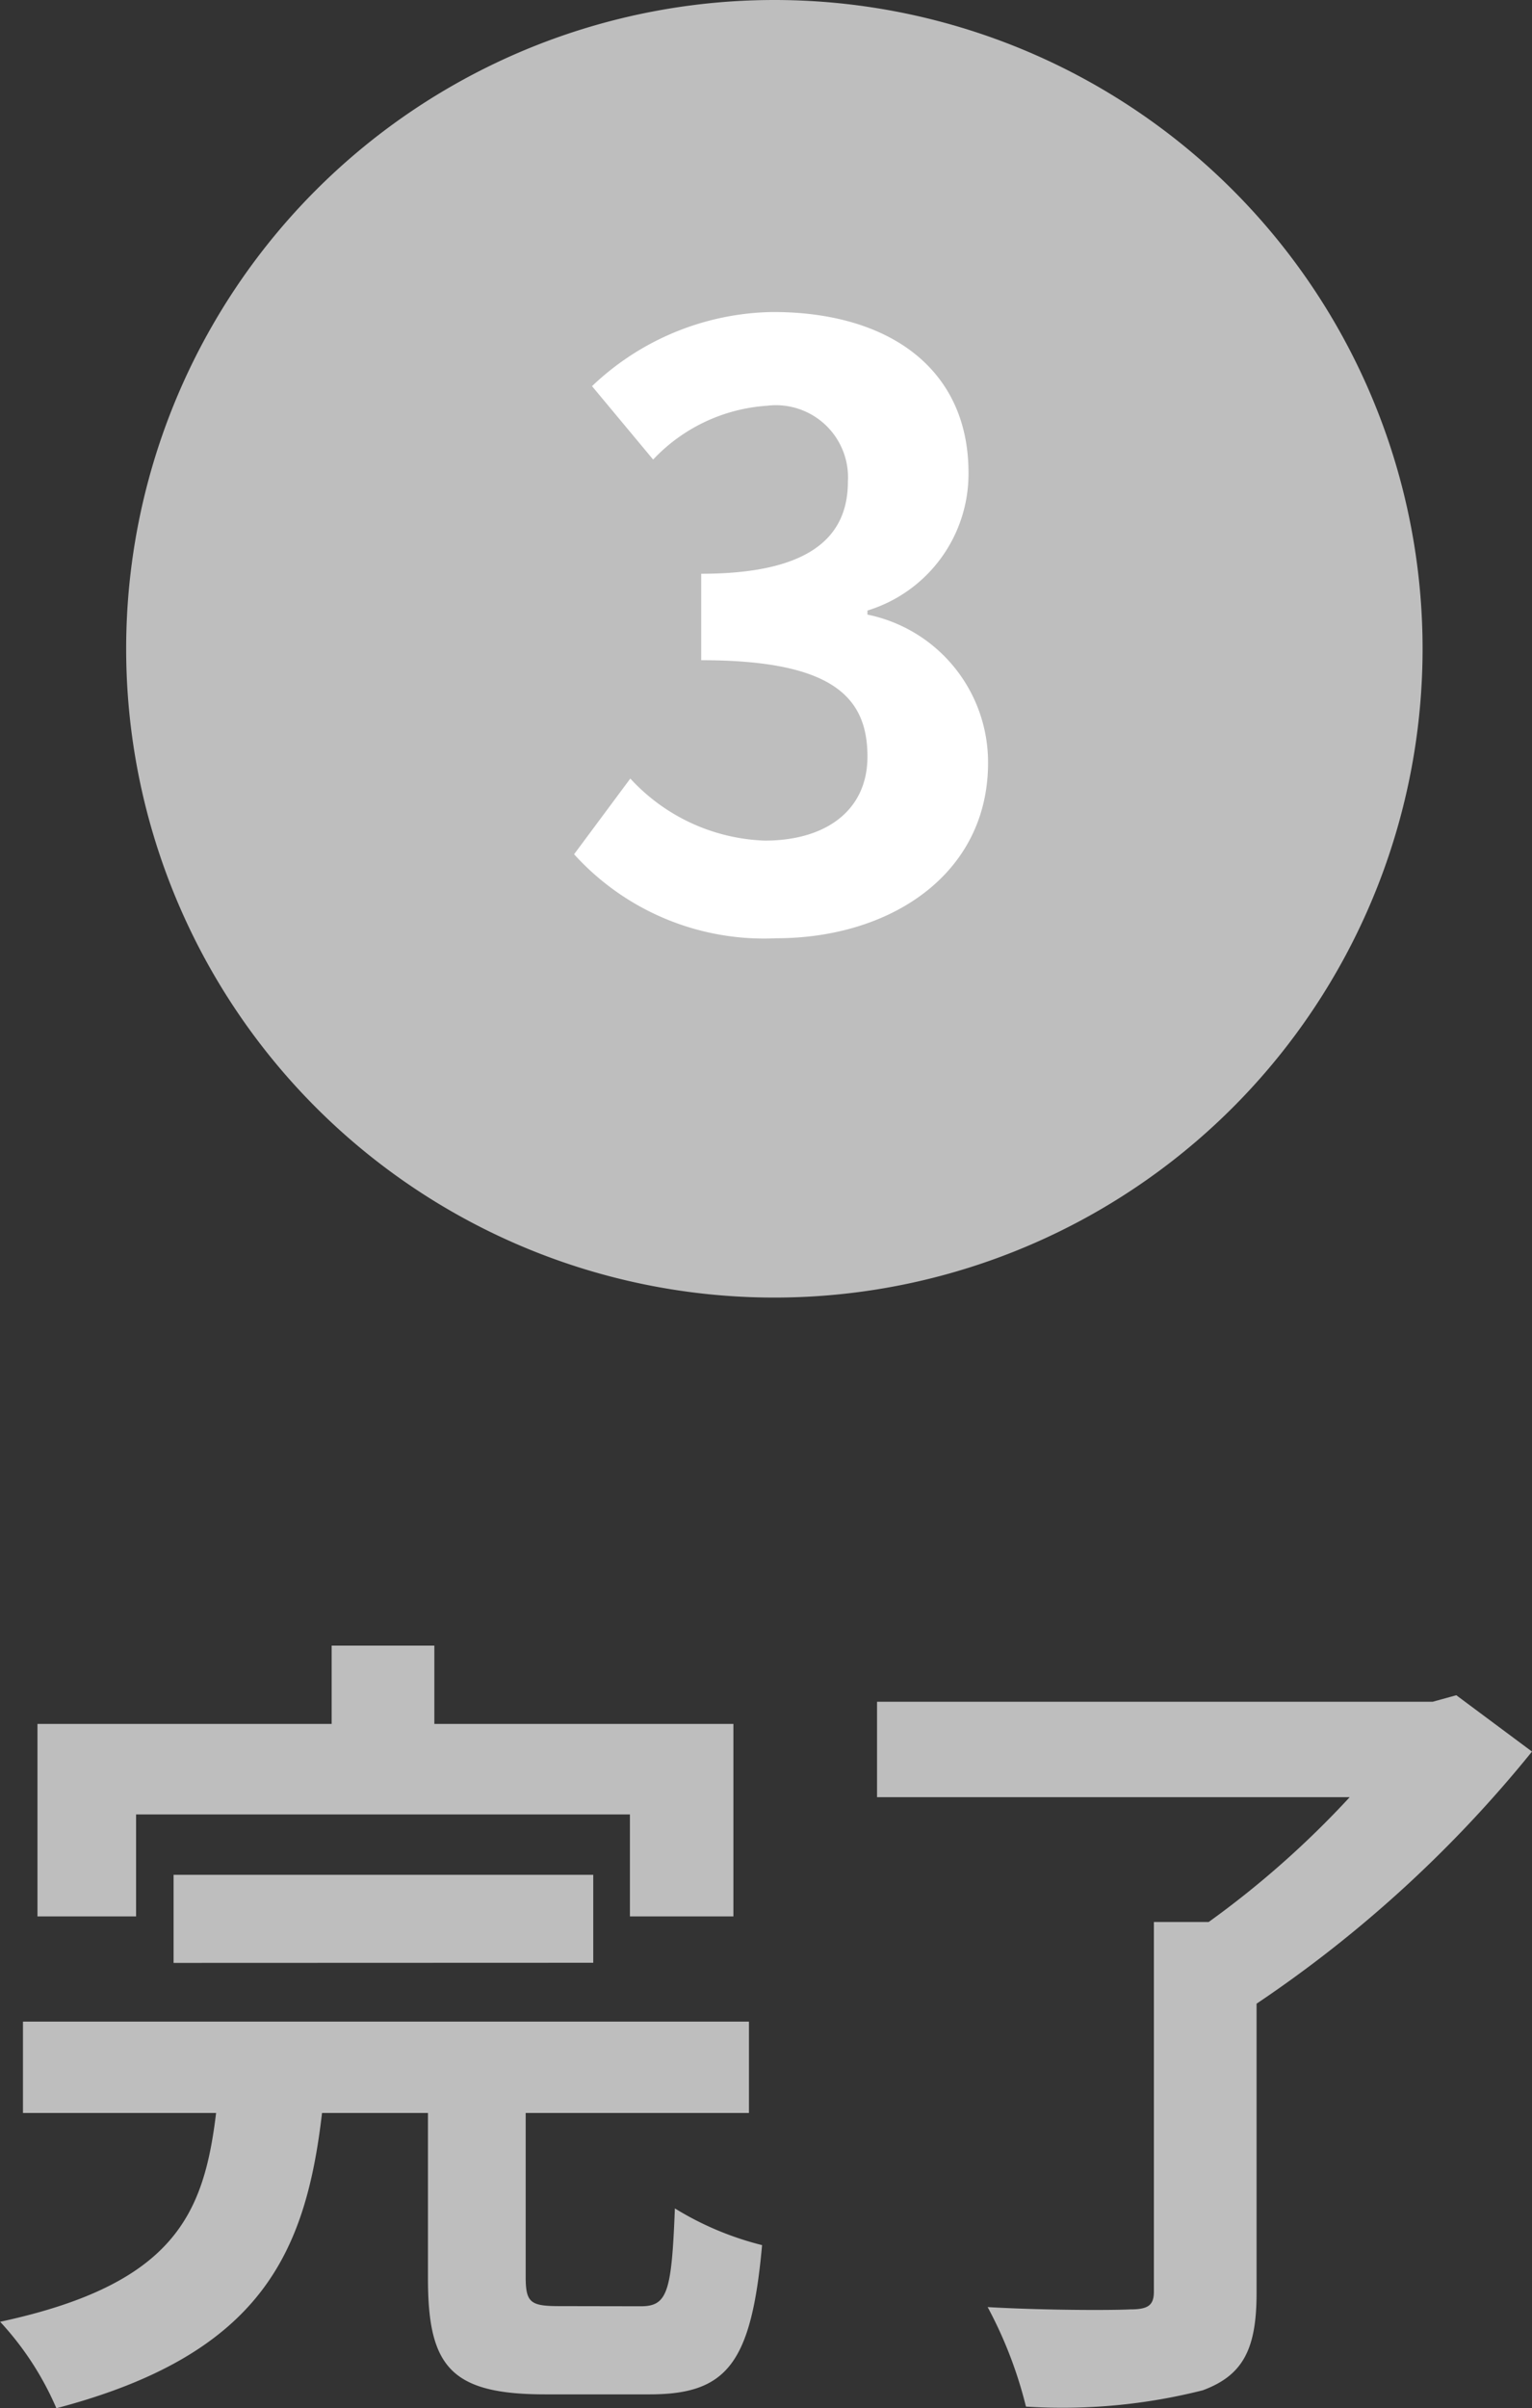<svg xmlns="http://www.w3.org/2000/svg" width="41.36" height="64.958" viewBox="0 0 41.36 64.958"><rect x="0" y="0" width="41.36" height="64.958" fill="#333333" stroke="none"/><g id="&#x30B0;&#x30EB;&#x30FC;&#x30D7;_27" data-name="&#x30B0;&#x30EB;&#x30FC;&#x30D7; 27" transform="translate(-10031.594 -5303)"><path id="&#x30D1;&#x30B9;_22" data-name="&#x30D1;&#x30B9; 22" d="M17.5,0A17.5,17.5,0,1,1,0,17.5,17.5,17.5,0,0,1,17.5,0Z" transform="translate(10035 5303)" fill="#bebebe"></path><path id="&#x30D1;&#x30B9;_24" data-name="&#x30D1;&#x30B9; 24" d="M-.451.308c3.1,0,5.72-1.738,5.72-4.73a4.068,4.068,0,0,0-3.256-4v-.11a3.857,3.857,0,0,0,2.728-3.718c0-2.794-2.134-4.334-5.28-4.334a7.223,7.223,0,0,0-4.884,2l1.65,1.98a4.646,4.646,0,0,1,3.08-1.452,1.946,1.946,0,0,1,2.178,2.046c0,1.452-.968,2.486-3.96,2.486v2.332c3.542,0,4.488.99,4.488,2.6,0,1.452-1.122,2.266-2.772,2.266A5.172,5.172,0,0,1-4.389-4L-5.907-1.958A6.921,6.921,0,0,0-.451.308Z" transform="translate(10053 5328)" fill="#fff"></path><path id="&#x30D1;&#x30B9;_19" data-name="&#x30D1;&#x30B9; 19" d="M-17.732-14.058H-4.4v2.75h2.794V-16.5H-9.68v-2.112h-2.772V-16.5h-7.942v5.192h2.662Zm12.342,4V-12.43H-16.72v2.376Zm-.9,9.262c-.792,0-.924-.088-.924-.792V-6.006h6.028V-8.47h-19.6v2.464h5.214c-.33,2.728-1.122,4.62-5.83,5.632a8.169,8.169,0,0,1,1.518,2.332c5.522-1.452,6.732-4.18,7.172-7.964h2.86V-1.54c0,2.376.616,3.124,3.168,3.124h2.816c2.09,0,2.75-.836,3.036-4.026a8.328,8.328,0,0,1-2.354-.99c-.088,2.266-.2,2.64-.924,2.64Zm24.2-16.478-.638.176h-15v2.574h12.76a25.255,25.255,0,0,1-3.806,3.366H9.746v9.966c0,.374-.154.484-.638.484C8.6-.682,6.8-.682,5.258-.77A11.456,11.456,0,0,1,6.292,1.914a15.458,15.458,0,0,0,4.774-.44c1.078-.4,1.452-1.1,1.452-2.618v-7.81a33.707,33.707,0,0,0,7.436-6.8Z" transform="translate(10053 5366)" fill="#bebebe"></path></g></svg>